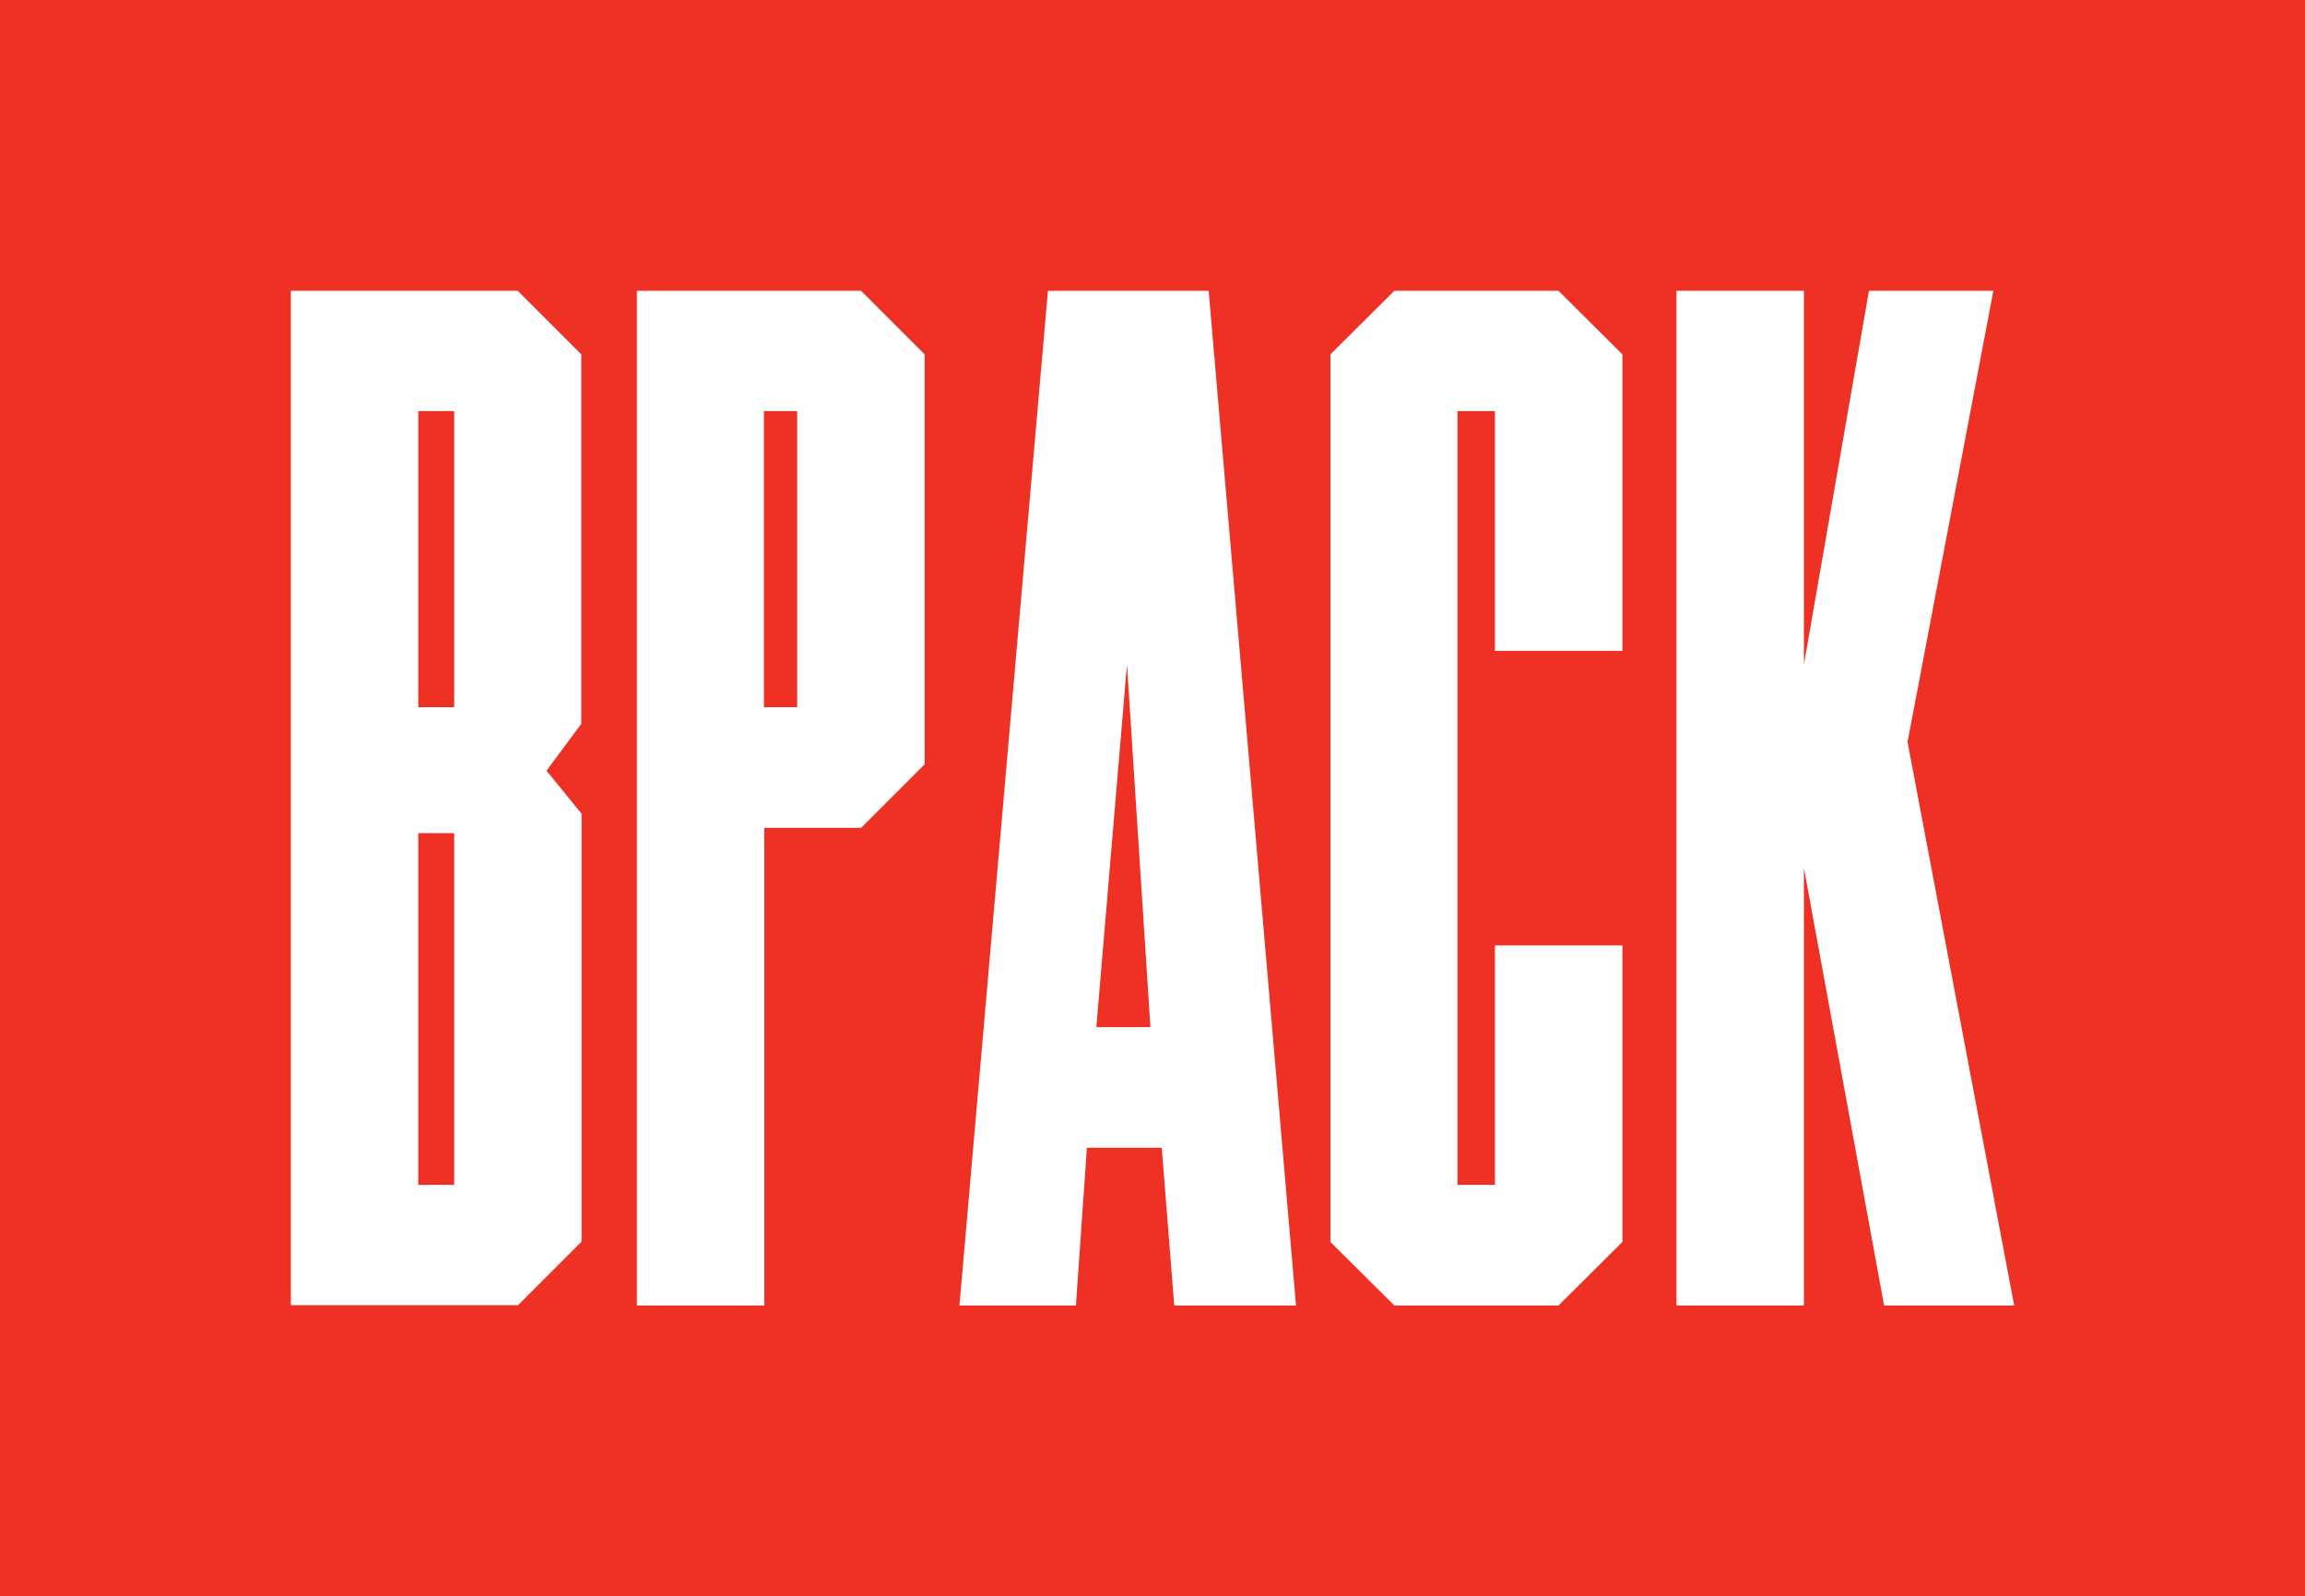 <?xml version="1.0" encoding="UTF-8"?>
<svg xmlns="http://www.w3.org/2000/svg" xmlns:xlink="http://www.w3.org/1999/xlink" id="Layer_2" viewBox="0 0 60.95 42.21">
  <rect x="0" y="0" width="60.95" height="42.21" fill="#333333" stroke="none"/>
  <defs>
    <style>.cls-1{fill:none;}.cls-2{clip-path:url(#clippath);}.cls-3{fill:#ee3124;}.cls-4{fill:#fff;}</style>
    <clipPath id="clippath">
      <rect class="cls-1" width="60.95" height="42.21"></rect>
    </clipPath>
  </defs>
  <g id="Warstwa_1">
    <g class="cls-2">
      <polygon class="cls-3" points="0 0 0 42.21 12.67 42.21 34.1 42.21 60.95 42.21 60.95 0 0 0"></polygon>
      <path class="cls-4" d="M14.46,20.39l.92,1.13v11.31l-1.68,1.68H7.69V7.69h6l1.68,1.68v9.77l-.92,1.24Zm-2.45-9.52h-.95v7.83h.95v-7.83Zm0,11.16h-.95v9.3h.95v-9.3Z"></path>
      <path class="cls-4" d="M24.45,9.37v10.84l-1.68,1.68h-2.56v12.63h-3.37V7.69h5.93l1.68,1.68Zm-3.37,1.5h-.88v7.83h.88v-7.83Z"></path>
      <path class="cls-4" d="M31.96,7.69l2.31,26.83h-3.22l-.33-4.17h-1.98l-.29,4.17h-3.08l2.34-26.83h4.25Zm-1.54,19.47l-.62-9.59-.81,9.59h1.43Z"></path>
      <polygon class="cls-4" points="35.18 32.84 35.18 9.37 36.87 7.69 41.21 7.69 42.9 9.37 42.9 17.21 39.53 17.21 39.53 10.87 38.54 10.87 38.54 31.33 39.53 31.33 39.53 25 42.9 25 42.9 32.84 41.21 34.52 36.87 34.52 35.18 32.84"></polygon>
      <polygon class="cls-4" points="49.82 34.52 47.7 22.95 47.7 34.52 44.33 34.52 44.33 7.69 47.7 7.69 47.7 17.57 49.42 7.69 52.71 7.69 50.44 19.62 53.26 34.52 49.82 34.52"></polygon>
    </g>
  </g>
</svg>
